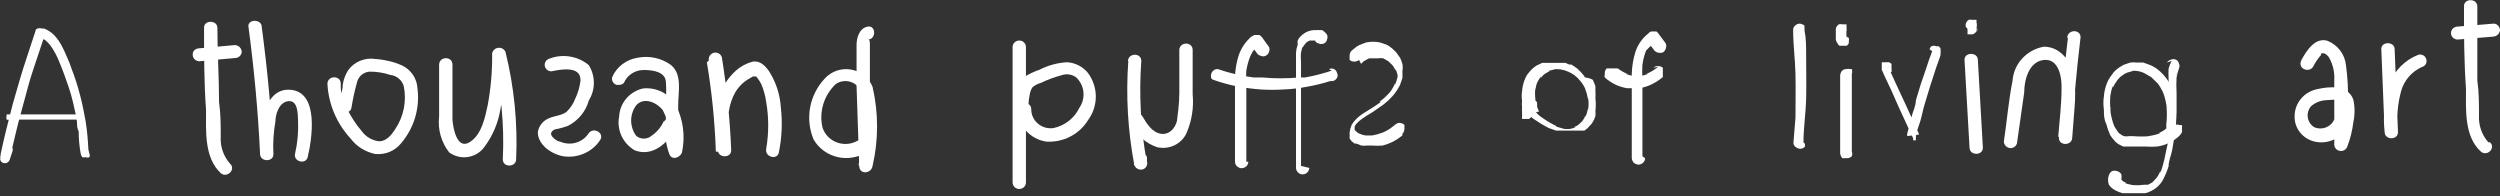 <svg width="420" height="33" viewBox="0 0 420 33" fill="none" xmlns="http://www.w3.org/2000/svg">
<rect x="0" y="0" width="420" height="33" fill="#333333" stroke="none"/>
<g clip-path="url(#clip0_15_1054)">
<path d="M218.571 27.881C218.571 25.304 218.571 22.744 218.571 20.203C218.571 17.698 218.571 15.139 218.571 12.579C218.571 11.871 218.571 11.163 218.571 10.456C218.516 9.821 218.516 9.184 218.571 8.55V8.876C218.637 8.489 218.731 8.107 218.851 7.733V8.005C218.948 7.786 219.08 7.584 219.243 7.406L219.523 7.079L220.027 6.807H220.531H220.923C220.972 6.935 221.054 7.047 221.163 7.134C221.271 7.22 221.401 7.276 221.539 7.297C221.679 7.364 221.832 7.399 221.988 7.399C222.143 7.399 222.296 7.364 222.436 7.297C222.568 7.237 222.684 7.145 222.771 7.031C222.859 6.917 222.917 6.784 222.94 6.644C223.049 6.382 223.049 6.089 222.94 5.827C222.822 5.639 222.67 5.473 222.492 5.337L222.156 5.064H221.707C221.503 5.033 221.295 5.033 221.091 5.064H220.643C220.192 5.109 219.755 5.238 219.355 5.446L218.795 5.827L218.459 6.153C218.266 6.34 218.113 6.562 218.011 6.807C217.979 7.042 217.979 7.28 218.011 7.515C217.858 7.937 217.764 8.376 217.73 8.822C217.73 9.584 217.73 10.401 217.73 11.218C217.73 13.015 217.73 14.812 217.73 16.663C217.73 18.515 217.73 20.258 217.73 22.109C217.73 23.96 217.73 25.649 217.73 27.555V28.208C217.735 28.495 217.855 28.769 218.067 28.97C218.165 29.077 218.286 29.162 218.421 29.218C218.557 29.275 218.703 29.302 218.851 29.297C219.146 29.293 219.428 29.175 219.635 28.97C219.826 28.756 219.943 28.49 219.971 28.208L218.571 27.881Z" fill="white"/>
<path d="M209.384 27.173V20.639C209.384 18.515 209.384 16.391 209.384 14.267C209.328 13.379 209.328 12.488 209.384 11.599V11.871C209.515 11.033 209.74 10.211 210.056 9.421C210.275 8.962 210.538 8.525 210.84 8.114L211.681 7.297H209.944L211.12 8.876C211.19 9 211.286 9.108 211.402 9.193C211.518 9.277 211.651 9.336 211.793 9.366C211.922 9.433 212.066 9.468 212.213 9.468C212.359 9.468 212.503 9.433 212.633 9.366C212.771 9.305 212.893 9.215 212.99 9.102C213.087 8.988 213.156 8.856 213.193 8.713C213.25 8.584 213.279 8.445 213.279 8.304C213.279 8.164 213.25 8.025 213.193 7.896L212.017 6.262C211.895 6.108 211.742 5.978 211.569 5.881H211.176H210.728L210.224 6.153C209.242 7.006 208.508 8.096 208.096 9.312C207.718 10.495 207.511 11.722 207.479 12.96C207.479 14.322 207.479 15.738 207.479 17.099V27.173C207.484 27.46 207.604 27.734 207.816 27.936C208.029 28.132 208.307 28.248 208.6 28.262C208.893 28.248 209.171 28.132 209.384 27.936C209.595 27.734 209.716 27.46 209.72 27.173H209.384Z" fill="white"/>
<path d="M223.723 11.871C222.261 12.361 220.763 12.743 219.242 13.015H217.898H218.234C216.185 13.205 214.122 13.205 212.072 13.015H210.336H210.616C209.1 12.816 207.602 12.507 206.135 12.089L204.902 11.708C204.773 11.641 204.629 11.606 204.482 11.606C204.336 11.606 204.192 11.641 204.062 11.708C203.928 11.775 203.81 11.867 203.714 11.979C203.618 12.092 203.545 12.222 203.502 12.361C203.416 12.627 203.416 12.912 203.502 13.178C203.614 13.317 203.773 13.413 203.95 13.45C205.176 13.878 206.429 14.223 207.703 14.485C209.054 14.747 210.419 14.929 211.792 15.03C213.079 15.111 214.37 15.111 215.657 15.03C217.032 14.977 218.4 14.813 219.746 14.54C221.018 14.315 222.272 14.005 223.499 13.614H223.948C224.091 13.572 224.225 13.502 224.341 13.408C224.456 13.315 224.551 13.199 224.62 13.069C224.688 12.944 224.724 12.803 224.724 12.661C224.724 12.519 224.688 12.378 224.62 12.252C224.589 12.115 224.528 11.985 224.441 11.872C224.354 11.76 224.243 11.666 224.116 11.599C223.983 11.544 223.84 11.515 223.695 11.515C223.551 11.515 223.408 11.544 223.275 11.599L223.723 11.871Z" fill="white"/>
<path d="M275.929 26.248V19.767C275.929 17.589 275.929 15.466 275.929 13.342C275.873 12.453 275.873 11.562 275.929 10.673V10.946C276.021 10.106 276.229 9.282 276.545 8.495C276.841 8.166 277.159 7.857 277.498 7.569C277.753 7.24 278.055 6.946 278.394 6.698H276.601L277.778 8.277C277.93 8.53 278.167 8.722 278.45 8.822C278.743 8.901 279.053 8.901 279.346 8.822C279.588 8.668 279.766 8.437 279.85 8.168C279.958 7.887 279.958 7.578 279.85 7.297L278.674 5.718C278.574 5.549 278.441 5.401 278.282 5.282H277.834H277.386C277.204 5.342 277.047 5.456 276.937 5.609C275.91 6.411 275.149 7.491 274.753 8.713C274.385 9.898 274.178 11.124 274.137 12.361C274.137 13.777 274.137 15.139 274.137 16.5V26.574C274.164 26.856 274.282 27.123 274.473 27.337C274.693 27.522 274.967 27.637 275.257 27.663C275.55 27.649 275.828 27.533 276.041 27.337C276.252 27.136 276.373 26.862 276.377 26.574L275.929 26.248Z" fill="white"/>
<path d="M278.562 11.218L278.226 11.49C277.725 11.862 277.18 12.173 276.602 12.416H276.882C276.414 12.6 275.925 12.728 275.425 12.797H275.705C275.245 12.905 274.765 12.905 274.305 12.797H274.585C274.087 12.721 273.599 12.593 273.129 12.416H273.409C272.826 12.181 272.279 11.87 271.784 11.49H271.504H271.168H270.72H270.272H269.936C269.725 11.691 269.604 11.965 269.6 12.252V12.525C269.54 12.683 269.54 12.857 269.6 13.015C270.137 13.493 270.74 13.896 271.392 14.213C271.997 14.494 272.637 14.695 273.297 14.812H274.361H275.481C276.141 14.695 276.781 14.494 277.386 14.213C278.092 13.879 278.751 13.458 279.346 12.96C279.375 12.835 279.375 12.705 279.346 12.579C279.371 12.453 279.371 12.324 279.346 12.198C279.378 12.054 279.378 11.906 279.346 11.762C279.375 11.637 279.375 11.507 279.346 11.381C279.241 11.287 279.117 11.214 278.983 11.167C278.848 11.12 278.705 11.101 278.562 11.109H278.282C278.091 11.153 277.917 11.247 277.778 11.381L278.562 11.218Z" fill="white"/>
<path d="M118.752 10.455C119.588 15.428 120.094 20.449 120.264 25.485H122.505C122.113 21.401 121.609 15.574 125.922 13.178L126.482 12.851C126.874 12.851 126.818 12.851 127.042 12.851C127.373 13.235 127.655 13.655 127.882 14.104C128.299 15.08 128.581 16.105 128.723 17.153C129.171 19.749 129.171 22.399 128.723 24.995C128.443 26.411 130.627 26.955 130.851 25.594C131.356 23.139 131.469 20.622 131.187 18.134C131.067 15.932 130.373 13.795 129.171 11.926C128.499 11 127.714 10.183 126.482 10.347C125.442 10.616 124.483 11.119 123.681 11.817C122.181 13.165 121.112 14.904 120.6 16.827C120.096 19.601 120.096 22.439 120.6 25.213C120.6 26.574 122.897 26.629 122.841 25.213C122.629 19.996 122.106 14.796 121.273 9.639C121.234 9.498 121.167 9.366 121.075 9.252C120.983 9.137 120.868 9.041 120.738 8.97C120.607 8.899 120.463 8.854 120.315 8.838C120.166 8.822 120.016 8.835 119.872 8.876C119.6 8.964 119.37 9.145 119.226 9.385C119.082 9.626 119.033 9.91 119.088 10.183L118.752 10.455Z" fill="white"/>
<path d="M73.772 10.837C73.772 13.723 73.772 16.663 73.772 19.604C73.523 21.736 74.124 23.88 75.452 25.594C75.899 25.926 76.411 26.166 76.957 26.3C77.502 26.434 78.07 26.458 78.626 26.371C79.181 26.285 79.713 26.089 80.188 25.796C80.663 25.503 81.072 25.12 81.39 24.668C82.794 22.782 83.716 20.598 84.079 18.297C84.694 15.23 84.975 12.109 84.919 8.985L82.734 9.257C84.176 14.991 84.761 20.896 84.471 26.792C84.471 28.153 86.655 28.153 86.711 26.792C86.987 20.714 86.384 14.628 84.919 8.713C84.818 8.486 84.644 8.297 84.423 8.174C84.202 8.052 83.946 8.002 83.694 8.033C83.441 8.063 83.206 8.173 83.023 8.345C82.84 8.516 82.719 8.741 82.678 8.985C82.716 11.869 82.472 14.75 81.95 17.589C81.502 19.658 80.942 22.653 78.869 23.906C76.796 25.158 76.124 21.619 76.012 20.094C76.012 16.99 76.012 13.941 76.012 10.837C76.012 9.421 73.828 9.421 73.772 10.837Z" fill="white"/>
<path d="M330.544 4.846V4.574C330.544 4.574 330.544 4.574 330.544 4.846L332.112 4.465V4.738V5.119V5.391C332.196 5.106 332.196 4.804 332.112 4.52C332.128 4.411 332.128 4.301 332.112 4.193V3.921C331.973 3.853 331.819 3.819 331.664 3.819C331.509 3.819 331.355 3.853 331.216 3.921C331.074 3.951 330.941 4.01 330.825 4.094C330.709 4.179 330.613 4.287 330.544 4.411V4.683C330.544 4.683 330.544 4.683 330.544 5.01C330.544 5.01 330.544 5.282 330.544 5.445V5.772H330.936H331.384C331.528 5.73 331.662 5.66 331.777 5.566C331.892 5.473 331.987 5.358 332.056 5.228V4.846C332.056 4.846 332.056 4.574 332.056 4.465C332.056 4.465 332.056 4.139 332.056 4.03V3.648V3.322H331.664H331.216C331.07 3.276 330.913 3.276 330.768 3.322C330.643 3.392 330.533 3.486 330.447 3.598C330.36 3.71 330.298 3.839 330.264 3.975C330.204 4.152 330.204 4.343 330.264 4.52L330.544 4.846Z" fill="white"/>
<path d="M333.121 24.777L332.281 10.074C332.281 8.713 329.984 8.713 330.04 10.074L330.88 24.777C330.88 26.193 333.177 26.193 333.121 24.777Z" fill="white"/>
<path d="M41.731 4.411C42.683 11.545 43.355 18.678 43.691 25.866C43.691 27.228 45.988 27.282 45.932 25.866C45.834 24.045 45.947 22.218 46.268 20.421C46.268 19.223 46.884 17.099 48.509 16.99C50.133 16.881 50.021 19.386 50.077 20.366C50.151 22.195 49.981 24.025 49.573 25.812C49.237 27.173 51.422 27.718 51.702 26.357C52.374 23.525 53.718 15.465 48.789 15.084C43.86 14.703 43.58 22.545 43.691 25.975H45.932C45.596 18.787 44.924 11.653 43.972 4.52C43.972 3.158 41.563 3.158 41.731 4.52V4.411Z" fill="white"/>
<path d="M111.526 20.312C111.096 21.323 110.376 22.192 109.453 22.817C109.096 23.119 108.639 23.286 108.165 23.286C107.691 23.286 107.234 23.119 106.877 22.817C106.329 22.07 106.035 21.175 106.035 20.258C106.035 19.34 106.329 18.445 106.877 17.698C108.165 16.228 110.35 17.208 111.358 18.515C112.466 20.651 112.782 23.094 112.254 25.431L114.327 24.886C113.919 23.846 113.784 22.723 113.935 21.619V17.644C113.935 15.466 114.663 12.579 112.758 10.946C111.969 10.363 111.061 9.951 110.096 9.735C109.13 9.519 108.128 9.505 107.157 9.693C106.21 9.834 105.317 10.208 104.562 10.78C103.807 11.352 103.215 12.103 102.844 12.96C102.775 13.235 102.818 13.524 102.964 13.768C103.11 14.012 103.348 14.191 103.628 14.268C104.3 14.268 104.748 14.267 105.028 13.505C105.35 12.962 105.817 12.514 106.378 12.208C106.94 11.901 107.577 11.747 108.221 11.762C109.621 11.762 111.694 12.035 111.862 13.668C111.946 14.701 111.946 15.739 111.862 16.772V20.04C111.559 22.037 111.771 24.077 112.478 25.975C112.982 27.064 114.495 26.357 114.607 25.431C115.125 22.832 114.771 20.141 113.598 17.753C113.074 16.778 112.258 15.98 111.258 15.465C110.258 14.95 109.121 14.741 107.997 14.866C106.902 15.124 105.923 15.72 105.206 16.564C104.489 17.409 104.073 18.456 104.02 19.55C103.8 20.65 103.935 21.79 104.406 22.813C104.877 23.837 105.662 24.694 106.653 25.267C109.677 26.411 112.254 23.96 113.486 21.619C114.159 20.366 112.198 19.277 111.526 20.475V20.312Z" fill="white"/>
<path d="M92.649 11.98C94.218 11.654 97.635 11 97.522 13.56C97.396 14.617 97.093 15.647 96.626 16.609C96.316 17.432 95.818 18.177 95.17 18.787C94.33 19.441 93.153 19.441 92.201 19.876C91.711 20.078 91.283 20.4 90.96 20.81C90.635 21.221 90.426 21.706 90.353 22.218C90.353 24.342 92.705 25.921 94.61 26.248C95.806 26.432 97.032 26.273 98.137 25.789C99.241 25.305 100.177 24.518 100.827 23.525C101.612 22.327 99.651 21.238 98.867 22.436C98.371 23.178 97.619 23.724 96.746 23.974C95.872 24.223 94.936 24.161 94.106 23.797C93.601 23.797 92.257 22.817 92.649 22.218C93.041 21.619 93.433 21.728 93.826 21.619C94.377 21.488 94.919 21.325 95.45 21.129C96.297 20.69 97.043 20.087 97.641 19.356C98.238 18.625 98.674 17.783 98.923 16.881C99.476 15.985 99.768 14.959 99.768 13.914C99.768 12.868 99.476 11.842 98.923 10.946C98.005 10.176 96.884 9.671 95.686 9.488C94.488 9.305 93.262 9.452 92.145 9.911C91.91 10.02 91.721 10.206 91.611 10.436C91.502 10.666 91.478 10.926 91.544 11.171C91.611 11.416 91.763 11.631 91.975 11.779C92.187 11.927 92.445 11.998 92.705 11.98H92.649Z" fill="white"/>
<path d="M59.04 18.134C59.271 16.665 59.589 15.21 59.992 13.777C60.107 13.313 60.369 12.895 60.741 12.582C61.112 12.27 61.575 12.078 62.065 12.035C63.246 12.025 64.42 12.209 65.538 12.579C66.073 12.637 66.578 12.849 66.987 13.189C67.397 13.529 67.692 13.98 67.834 14.485C68.344 16.992 67.821 19.593 66.378 21.728C65.818 22.599 64.978 23.688 63.745 23.743C63.169 23.683 62.612 23.507 62.111 23.226C61.609 22.944 61.174 22.564 60.832 22.109C59.838 20.941 58.992 19.661 58.312 18.297C57.556 17.006 57.187 15.534 57.247 14.05C57.247 12.634 55.063 12.634 55.007 14.05C55.178 17.482 56.563 20.752 58.928 23.307C59.926 24.615 61.379 25.525 63.017 25.866C63.842 25.953 64.677 25.834 65.442 25.52C66.206 25.205 66.876 24.706 67.386 24.069C68.472 22.792 69.276 21.311 69.748 19.718C70.22 18.125 70.35 16.455 70.131 14.812C70.088 14.011 69.826 13.237 69.373 12.567C68.921 11.897 68.293 11.356 67.554 11C66.14 10.377 64.622 10.008 63.073 9.911C62.2 9.771 61.304 9.876 60.491 10.213C59.677 10.551 58.98 11.107 58.48 11.817C58.018 12.549 57.713 13.364 57.584 14.213C57.584 15.302 57.079 16.445 56.855 17.535C56.631 18.624 58.76 19.495 59.04 18.134Z" fill="white"/>
<path d="M302.984 23.906C302.984 21.455 303.376 19.005 303.432 16.554C303.488 14.104 303.432 11.653 303.432 9.203C303.432 7.841 303.432 6.426 303.152 5.064C303.177 4.92 303.177 4.773 303.152 4.629C303.168 4.52 303.168 4.41 303.152 4.302C302.932 4.116 302.658 4.002 302.368 3.975C302.221 3.971 302.074 3.997 301.939 4.054C301.803 4.11 301.682 4.195 301.584 4.302C301.467 4.392 301.375 4.509 301.317 4.642C301.258 4.775 301.234 4.92 301.248 5.064C301.248 7.515 301.584 9.965 301.64 12.416C301.696 14.866 301.64 17.317 301.64 19.767L301.304 23.906C301.285 24.05 301.306 24.198 301.365 24.332C301.424 24.466 301.519 24.582 301.64 24.668C301.853 24.864 302.131 24.98 302.424 24.995C302.72 24.991 303.001 24.873 303.208 24.668C303.258 24.49 303.258 24.302 303.208 24.124L302.984 23.906Z" fill="white"/>
<path d="M311.107 25.539V20.366C311.107 18.678 311.107 16.99 311.107 15.248C311.107 13.505 311.107 13.342 311.107 12.416C311.193 12.15 311.193 11.865 311.107 11.599H310.715C310.571 11.544 310.411 11.544 310.267 11.599C310.124 11.591 309.981 11.611 309.846 11.657C309.711 11.704 309.588 11.777 309.483 11.871C309.281 12.1 309.162 12.387 309.146 12.688C309.146 14.376 309.146 16.064 309.146 17.807C309.146 19.549 309.146 21.238 309.146 22.926C309.146 24.614 309.146 24.832 309.146 25.812C309.2 26.087 309.314 26.347 309.483 26.574H309.875H310.267C310.423 26.579 310.578 26.553 310.722 26.497C310.867 26.441 310.998 26.356 311.107 26.247C311.207 26.003 311.207 25.73 311.107 25.485V25.539Z" fill="white"/>
<path d="M310.21 6.153C310.2 6.026 310.2 5.899 310.21 5.772V6.044C310.184 5.864 310.184 5.681 310.21 5.5C310.184 5.411 310.184 5.317 310.21 5.228C310.267 5.088 310.267 4.932 310.21 4.792C310.235 4.648 310.235 4.501 310.21 4.356V4.084H309.818H309.482C309.299 4.033 309.105 4.033 308.922 4.084C308.694 4.251 308.519 4.478 308.418 4.738C308.418 4.738 308.418 4.738 308.418 5.01C308.418 5.282 308.418 5.337 308.418 5.5C308.418 5.663 308.418 5.99 308.418 6.262V6.698C308.472 6.94 308.587 7.164 308.754 7.351C308.776 7.421 308.812 7.486 308.86 7.542C308.908 7.599 308.967 7.645 309.034 7.678H309.426H309.874H310.266C310.424 7.571 310.541 7.419 310.603 7.242V6.916C310.653 6.738 310.653 6.549 310.603 6.371L310.21 6.153Z" fill="white"/>
<path d="M324.607 8.604C324.271 9.475 323.935 10.401 323.654 11.327L322.702 14.104L321.862 16.881C321.862 17.807 321.358 18.733 321.134 19.659C320.91 20.584 320.63 21.564 320.406 22.49V22.871L322.422 22.599L320.406 18.134L318.333 13.668C317.941 12.797 317.549 11.98 317.213 11.109V11.381C317.183 11.293 317.183 11.197 317.213 11.109V11.49H316.821H316.541V11.218V10.946C316.509 11.089 316.509 11.238 316.541 11.381C316.498 11.505 316.498 11.639 316.541 11.762V12.089H316.877C317.165 12.198 317.485 12.198 317.773 12.089C317.813 11.928 317.813 11.76 317.773 11.599V11.272V11V10.728L317.381 10.456H316.653H316.148C316.122 10.544 316.122 10.639 316.148 10.728C316.118 10.816 316.118 10.912 316.148 11C316.121 11.126 316.121 11.256 316.148 11.381C316.121 11.507 316.121 11.637 316.148 11.762C316.148 11.762 316.429 12.307 316.541 12.634L317.773 15.248L318.949 17.916L320.182 20.584L321.414 23.253V23.579H321.862C321.862 23.579 321.862 23.579 321.862 23.253C321.862 22.272 322.31 21.346 322.59 20.421C322.87 19.495 323.038 18.515 323.318 17.589L324.159 14.812C324.439 13.886 324.775 12.96 325.055 12.035C325.335 11.109 325.727 10.183 326.007 9.258V8.931C326.063 8.791 326.063 8.635 326.007 8.495C326.031 8.369 326.031 8.24 326.007 8.114L325.727 7.787C325.6 7.746 325.462 7.746 325.335 7.787C325.196 7.72 325.042 7.685 324.887 7.685C324.731 7.685 324.578 7.72 324.439 7.787C324.301 7.922 324.204 8.092 324.159 8.277L324.607 8.604Z" fill="white"/>
<path d="M258.565 18.733C258.293 18.157 258.086 17.555 257.948 16.936C257.948 16.936 257.948 16.609 257.948 16.391V16.718C257.865 16.067 257.865 15.408 257.948 14.757V15.084C257.994 14.635 258.107 14.194 258.285 13.777L258.845 12.851V13.124C259.023 12.85 259.25 12.61 259.517 12.416L260.357 11.926H260.077L261.197 11.653H260.861C261.289 11.599 261.722 11.599 262.15 11.653C262.595 11.723 263.029 11.851 263.438 12.035C263.816 12.193 264.173 12.394 264.502 12.633C264.86 12.9 265.181 13.211 265.455 13.559C265.797 13.954 266.08 14.394 266.295 14.866C266.522 15.467 266.69 16.087 266.799 16.718V16.391C266.911 17.076 266.911 17.775 266.799 18.46V18.188C266.701 18.692 266.551 19.184 266.351 19.658V19.386C266.239 19.721 266.068 20.034 265.847 20.312C265.655 20.525 265.45 20.725 265.23 20.911C265.003 21.108 264.736 21.256 264.446 21.346H264.726C264.393 21.512 264.033 21.623 263.662 21.673H262.878L261.309 21.238H261.589C260.767 20.849 259.98 20.393 259.237 19.876L258.621 19.441L258.173 19.005L257.837 18.46V18.733C257.837 18.733 257.837 18.733 257.837 18.352V18.624H258.229C258.263 18.517 258.263 18.403 258.229 18.297C258.255 18.237 258.268 18.172 258.268 18.106C258.268 18.041 258.255 17.976 258.229 17.916C258.256 17.772 258.256 17.624 258.229 17.48V17.208C258.143 17.044 258.005 16.91 257.837 16.827H257.556C257.374 16.772 257.179 16.772 256.996 16.827H256.66H256.38L256.1 17.153C256.1 17.153 256.1 17.153 256.1 17.48C256.1 17.48 256.1 17.861 256.1 18.079C256.212 18.397 256.383 18.692 256.604 18.95L256.996 19.441L257.5 19.876C258.117 20.257 258.677 20.693 259.293 21.02L260.189 21.51L261.421 21.945H262.654H263.55H264.278H264.726H265.174H265.791H266.183L266.743 21.51L267.079 21.129C267.258 20.972 267.41 20.788 267.527 20.584C267.751 20.248 267.921 19.881 268.031 19.495C268.055 19.205 268.055 18.914 268.031 18.624C268.114 17.918 268.114 17.206 268.031 16.5C268.059 16.119 268.059 15.737 268.031 15.356C268.031 15.03 268.031 14.757 268.031 14.485C267.906 14.113 267.756 13.749 267.583 13.396C267.184 13.187 266.746 13.057 266.295 13.015C266.084 12.684 265.84 12.374 265.567 12.089L264.95 11.49L263.998 10.837H263.606L262.99 10.564H262.15H260.973H259.853H259.069L258.061 11.055C257.755 11.261 257.474 11.498 257.22 11.762L256.884 12.143L256.548 12.579C256.366 12.871 256.215 13.182 256.1 13.505C255.89 14.085 255.758 14.689 255.708 15.302C255.623 15.843 255.623 16.394 255.708 16.936C255.653 17.315 255.653 17.7 255.708 18.079C255.676 18.332 255.676 18.588 255.708 18.841C255.708 19.114 255.708 19.386 255.708 19.604C255.679 19.729 255.679 19.86 255.708 19.985H256.156H256.604H256.884C257.042 19.887 257.176 19.757 257.276 19.604C257.334 19.408 257.334 19.201 257.276 19.005L258.565 18.733Z" fill="white"/>
<path d="M364.434 21.074L363.705 21.782C363.371 22.014 363.014 22.214 362.641 22.381H362.921C362.254 22.627 361.558 22.792 360.849 22.871H361.185C360.234 22.953 359.278 22.953 358.328 22.871H357.712C357.416 22.926 357.112 22.926 356.816 22.871C356.607 22.803 356.415 22.692 356.255 22.545C356.037 22.439 355.86 22.267 355.751 22.055C355.545 21.777 355.357 21.486 355.191 21.183C354.894 20.428 354.687 19.643 354.575 18.842C354.544 18.552 354.544 18.26 354.575 17.97V18.46C354.463 17.556 354.463 16.642 354.575 15.738V16.01C354.624 15.467 354.756 14.935 354.967 14.431V14.703C355.164 14.279 355.408 13.877 355.695 13.505C355.917 13.181 356.203 12.904 356.535 12.688C356.781 12.474 357.066 12.308 357.376 12.198L358.328 11.926H358.048C358.382 11.871 358.722 11.871 359.056 11.926C359.445 11.976 359.823 12.086 360.176 12.252L361.409 12.96L362.529 14.05C362.832 14.46 363.094 14.898 363.313 15.357C363.636 16.084 363.844 16.855 363.929 17.644V17.317C364.07 18.547 364.07 19.789 363.929 21.02C363.956 21.364 363.956 21.71 363.929 22.055C363.904 22.199 363.904 22.346 363.929 22.49C363.913 22.599 363.913 22.709 363.929 22.817H364.266H364.714C364.861 22.821 365.008 22.795 365.143 22.738C365.279 22.682 365.4 22.597 365.498 22.49C365.548 22.312 365.548 22.124 365.498 21.946C365.638 20.533 365.638 19.111 365.498 17.698C365.462 16.919 365.311 16.148 365.05 15.411C364.926 14.985 364.776 14.567 364.602 14.158L364.154 13.45C363.767 12.894 363.316 12.382 362.809 11.926C362.317 11.486 361.748 11.136 361.129 10.891L360.064 10.51H358.944C358.592 10.456 358.232 10.456 357.88 10.51L356.76 10.891L356.031 11.327C355.707 11.551 355.407 11.807 355.135 12.089L354.463 13.015C354.251 13.319 354.081 13.648 353.959 13.995C353.679 14.693 353.509 15.427 353.455 16.173C353.342 16.913 353.342 17.666 353.455 18.406C353.455 19.223 353.455 20.04 353.847 20.802C354.012 21.456 354.237 22.094 354.519 22.708C354.712 23.02 354.938 23.311 355.191 23.579C355.416 23.871 355.703 24.112 356.031 24.287L356.704 24.614H357.208H358.496H360.401C361.072 24.668 361.746 24.668 362.417 24.614C363.709 24.43 364.916 23.88 365.89 23.035C366.173 22.814 366.403 22.535 366.562 22.218C366.588 22.158 366.602 22.093 366.602 22.027C366.602 21.962 366.588 21.897 366.562 21.837C366.59 21.693 366.59 21.545 366.562 21.401C366.588 21.341 366.602 21.276 366.602 21.21C366.602 21.145 366.588 21.08 366.562 21.02C366.562 21.02 366.562 21.02 366.226 21.02C366.093 20.964 365.95 20.936 365.806 20.936C365.661 20.936 365.519 20.964 365.386 21.02C365.228 21.118 365.094 21.248 364.994 21.401L364.434 21.074Z" fill="white"/>
<path d="M364.825 10.238C364.609 10.654 364.439 11.092 364.321 11.545C364.29 12.016 364.29 12.489 364.321 12.96C364.321 13.723 364.321 14.485 364.321 15.248C364.321 16.936 364.321 18.624 364.321 20.312C364.321 22 364.321 22.218 364.321 23.143V22.871C364.321 23.743 364.041 24.668 363.873 25.54C363.705 26.411 363.537 27.173 363.313 27.936C363.207 28.307 363.076 28.671 362.921 29.025V28.753C362.755 29.208 362.509 29.632 362.193 30.005L361.576 30.658L360.848 31.04H359.896H360.176C359.415 31.148 358.641 31.148 357.88 31.04H358.16C357.757 31.001 357.361 30.909 356.983 30.767H357.263L356.647 30.441L356.367 30.114V30.386C356.367 30.386 356.367 30.386 356.367 30.114C356.448 29.829 356.448 29.528 356.367 29.243C356.209 29.008 355.971 28.834 355.695 28.753C355.406 28.648 355.088 28.648 354.799 28.753C354.571 28.92 354.396 29.146 354.295 29.406C354.102 29.934 354.102 30.511 354.295 31.04C354.565 31.429 354.93 31.747 355.359 31.965C355.744 32.184 356.159 32.349 356.591 32.456H357.991H359.448H360.4C360.715 32.395 361.018 32.285 361.296 32.129C362.141 31.743 362.844 31.116 363.313 30.332C363.73 29.567 364.068 28.765 364.321 27.936C364.321 27.01 364.769 26.084 364.937 25.159C365.318 23.052 365.561 20.924 365.666 18.787C365.666 17.753 365.666 16.718 365.666 15.683C365.61 14.74 365.61 13.795 365.666 12.851C365.638 12.616 365.638 12.379 365.666 12.144V13.015C365.763 12.499 365.894 11.99 366.058 11.49V11.762C366.088 11.674 366.088 11.579 366.058 11.49C366.126 11.364 366.162 11.224 366.162 11.082C366.162 10.939 366.126 10.799 366.058 10.673C366.035 10.533 365.977 10.399 365.889 10.286C365.801 10.172 365.686 10.081 365.554 10.02C365.421 9.964 365.278 9.936 365.133 9.936C364.989 9.936 364.846 9.964 364.713 10.02C364.439 10.106 364.203 10.278 364.041 10.51L364.825 10.238Z" fill="white"/>
<path d="M228.653 10.727L229.101 10.292L229.997 9.802H231.062H231.454C231.769 9.747 232.091 9.747 232.406 9.802L233.246 10.292L233.974 11C234.163 11.278 234.332 11.569 234.479 11.871V11.599C234.59 11.902 234.684 12.211 234.759 12.525V12.252C234.815 12.613 234.815 12.98 234.759 13.341V13.015C234.661 13.441 234.53 13.86 234.366 14.267V13.995C234.154 14.519 233.872 15.014 233.526 15.465C232.998 16.078 232.396 16.626 231.734 17.099H232.014C231.062 17.807 230.053 18.406 229.101 19.005C228.586 19.326 228.115 19.71 227.701 20.148C227.464 20.397 227.258 20.671 227.085 20.965C226.913 21.347 226.8 21.75 226.748 22.163C226.727 22.362 226.727 22.563 226.748 22.762C226.731 22.943 226.731 23.126 226.748 23.307L227.085 23.742L227.589 24.124H227.869L228.709 24.45C229.024 24.502 229.346 24.502 229.661 24.45H230.445C231.06 24.504 231.679 24.504 232.294 24.45C232.894 24.29 233.476 24.071 234.03 23.797C234.587 23.503 235.112 23.156 235.599 22.762V22.49C235.801 22.283 235.92 22.013 235.935 21.728C235.959 21.602 235.959 21.472 235.935 21.346C235.964 21.221 235.964 21.091 235.935 20.965C235.715 20.78 235.441 20.665 235.151 20.639C234.855 20.643 234.573 20.76 234.366 20.965L233.806 21.401C233.344 21.755 232.835 22.047 232.294 22.272C231.715 22.493 231.114 22.657 230.501 22.762H229.437C229.107 22.722 228.785 22.63 228.485 22.49C228.27 22.435 228.076 22.321 227.925 22.163L227.589 21.837V21.51V21.782C227.555 21.657 227.555 21.526 227.589 21.401V21.728C227.559 21.668 227.544 21.603 227.544 21.537C227.544 21.471 227.559 21.406 227.589 21.346V21.619C227.564 21.493 227.564 21.363 227.589 21.238C227.661 21.052 227.776 20.884 227.925 20.747C228.158 20.484 228.421 20.247 228.709 20.04C229.285 19.627 229.883 19.245 230.501 18.896L232.462 17.535C233.007 17.105 233.513 16.632 233.974 16.119C234.461 15.553 234.875 14.931 235.207 14.267L235.599 13.124C235.626 12.725 235.626 12.325 235.599 11.926C235.682 11.53 235.682 11.123 235.599 10.727C235.502 10.371 235.371 10.025 235.207 9.693L234.535 8.767L233.918 8.168C233.629 7.914 233.309 7.695 232.966 7.515L231.846 7.134C231.07 6.972 230.269 6.972 229.493 7.134L228.373 7.569C228.022 7.737 227.7 7.957 227.421 8.223L227.085 8.495C226.873 8.696 226.753 8.97 226.748 9.257C226.717 9.401 226.717 9.549 226.748 9.693C226.72 9.819 226.72 9.949 226.748 10.074C226.854 10.168 226.977 10.241 227.112 10.288C227.247 10.335 227.39 10.355 227.533 10.347C227.819 10.347 228.096 10.251 228.317 10.074L228.653 10.727Z" fill="white"/>
<path d="M392.16 20.04C392.033 20.35 391.841 20.632 391.597 20.868C391.353 21.103 391.062 21.288 390.742 21.411C390.422 21.533 390.08 21.591 389.736 21.579C389.392 21.568 389.054 21.489 388.743 21.346C388.464 21.158 388.228 20.916 388.049 20.634C387.871 20.353 387.754 20.038 387.707 19.711C387.66 19.384 387.682 19.05 387.774 18.732C387.866 18.414 388.024 18.117 388.239 17.861C388.961 17.222 389.895 16.855 390.872 16.827C391.544 16.827 392.776 16.5 393.168 17.208C393.312 17.706 393.312 18.234 393.168 18.732C393.168 19.331 393.168 19.93 393.168 20.475C392.989 21.645 392.689 22.794 392.272 23.906L394.457 24.233V17.099C394.514 15.042 394.402 12.985 394.121 10.945C394.033 10.058 393.7 9.211 393.158 8.492C392.615 7.773 391.884 7.21 391.04 6.861C388.967 6.208 387.511 8.495 386.671 10.02C385.831 11.544 387.959 12.361 388.631 11.163C388.975 10.477 389.408 9.836 389.92 9.257C389.92 8.985 389.92 8.876 390.536 8.985C390.829 9.142 391.079 9.367 391.264 9.638C391.928 10.801 392.239 12.123 392.16 13.45C392.16 17.044 392.16 20.638 392.16 24.341C392.175 24.595 392.281 24.836 392.459 25.022C392.637 25.208 392.877 25.327 393.136 25.359C393.396 25.392 393.658 25.335 393.879 25.199C394.1 25.062 394.264 24.856 394.345 24.614C394.851 23.316 395.19 21.963 395.353 20.584C395.633 19.31 395.633 17.992 395.353 16.718C394.457 14.267 391.432 14.485 389.303 14.975C388.221 15.19 387.25 15.764 386.555 16.598C385.86 17.432 385.485 18.476 385.494 19.549C385.47 20.532 385.798 21.493 386.421 22.268C387.044 23.043 387.924 23.583 388.911 23.797C390.068 24.059 391.284 23.892 392.32 23.328C393.357 22.764 394.139 21.843 394.513 20.747C394.961 19.386 392.832 18.841 392.328 20.148L392.16 20.04Z" fill="white"/>
<path d="M418.039 23.906C416.939 22.651 416.378 21.032 416.471 19.386C416.471 17.426 416.471 15.465 416.191 13.505C416.191 9.366 416.191 5.228 416.191 1.089C416.191 -0.327 413.894 -0.327 413.95 1.089C413.95 5.663 413.95 10.292 414.286 14.921C414.286 18.297 413.95 22.871 416.751 25.431C417.759 26.411 419.384 24.886 418.319 23.906H418.039Z" fill="white"/>
<path d="M418.88 3.975L412.886 4.465C412.589 4.465 412.304 4.58 412.094 4.784C411.884 4.989 411.766 5.266 411.766 5.554C411.766 5.843 411.884 6.12 412.094 6.324C412.304 6.529 412.589 6.643 412.886 6.643L418.88 6.153C419.168 6.129 419.439 6.006 419.644 5.807C419.848 5.608 419.975 5.345 420 5.064C420 4.52 419.496 3.921 418.88 3.975Z" fill="white"/>
<path d="M38.65 27.5C37.545 26.248 36.983 24.627 37.082 22.98C37.082 21.074 37.082 19.114 36.802 17.154C36.802 13.015 36.522 8.876 36.522 4.683C36.522 3.322 34.225 3.322 34.281 4.683C34.281 9.312 34.281 13.941 34.617 18.515C34.617 21.946 34.281 26.465 37.082 29.079C38.09 30.005 39.715 28.48 38.65 27.5Z" fill="white"/>
<path d="M39.491 7.569L33.497 8.114C32.881 8.114 32.321 8.549 32.377 9.203C32.377 9.492 32.495 9.769 32.705 9.973C32.915 10.177 33.2 10.292 33.497 10.292L39.491 9.748C39.788 9.748 40.073 9.633 40.283 9.429C40.493 9.224 40.611 8.947 40.611 8.659C40.586 8.378 40.46 8.115 40.255 7.916C40.05 7.716 39.779 7.594 39.491 7.569Z" fill="white"/>
<path d="M189.555 10.238C189.134 16.082 189.473 21.956 190.563 27.718C190.653 27.982 190.839 28.206 191.087 28.346C191.334 28.486 191.626 28.534 191.907 28.48C192.052 28.443 192.187 28.377 192.305 28.288C192.423 28.199 192.522 28.087 192.595 27.96C192.668 27.834 192.714 27.694 192.731 27.549C192.747 27.404 192.734 27.258 192.691 27.119V26.411C192.601 26.135 192.406 25.903 192.146 25.761C191.886 25.62 191.58 25.58 191.291 25.649C191.015 25.747 190.784 25.939 190.64 26.188C190.496 26.438 190.449 26.729 190.507 27.01V27.718L192.635 27.119C191.637 21.548 191.336 15.879 191.739 10.238C191.739 8.822 189.555 8.876 189.499 10.238H189.555Z" fill="white"/>
<path d="M190.115 20.911C190.522 21.794 191.109 22.587 191.841 23.242C192.573 23.897 193.434 24.401 194.372 24.723C195.339 24.953 196.358 24.851 197.257 24.434C198.155 24.017 198.878 23.311 199.302 22.436C200.215 20.36 200.581 18.095 200.366 15.847V8.386C200.366 6.97 198.181 6.97 198.125 8.386V14.322C198.17 16.143 198.057 17.964 197.789 19.767C197.789 21.02 196.725 22.653 195.156 22.49C193.588 22.327 192.636 20.747 191.964 19.604C191.291 18.46 189.331 19.604 190.059 20.693L190.115 20.911Z" fill="white"/>
<path d="M347.404 6.426C346.732 11.871 346.228 17.317 345.892 23.143C345.892 24.559 348.076 24.505 348.132 23.143L348.525 18.079C348.664 16.485 348.664 14.882 348.525 13.287C348.188 10.673 346.34 7.842 343.371 7.842C341.965 8.092 340.685 8.79 339.732 9.825C338.779 10.86 338.207 12.174 338.106 13.559C337.434 16.936 337.154 20.421 336.649 23.797C336.663 24.082 336.785 24.351 336.993 24.552C337.2 24.754 337.477 24.873 337.77 24.886C338.067 24.886 338.352 24.771 338.562 24.567C338.772 24.363 338.89 24.086 338.89 23.797L340.066 15.52C340.066 13.559 340.795 10.347 343.371 10.074C345.948 9.802 346.396 13.124 346.34 14.812C346.34 17.535 346.004 20.257 345.78 22.98H348.02C348.357 17.535 348.861 11.817 349.533 6.262C349.533 4.901 347.46 4.901 347.292 6.262L347.404 6.426Z" fill="white"/>
<path d="M144.574 23.307C144.065 23.71 143.461 23.985 142.817 24.11C142.173 24.234 141.508 24.204 140.878 24.021C140.249 23.839 139.675 23.51 139.206 23.063C138.737 22.616 138.388 22.064 138.189 21.456C137.878 20.146 137.921 18.781 138.314 17.493C138.706 16.205 139.435 15.037 140.429 14.104C140.898 13.788 141.455 13.618 142.026 13.618C142.596 13.618 143.153 13.788 143.622 14.104C144.686 14.975 144.742 17.154 144.854 18.406C144.958 21.54 144.751 24.677 144.238 27.772H146.479L146.143 16.881V11.436V8.767V7.569C146.143 7.188 146.143 6.535 145.807 6.644C147.207 6.644 147.207 4.248 145.807 4.465C144.406 4.683 143.846 6.317 143.902 7.787V14.485L144.35 27.881C144.35 29.352 146.367 29.243 146.591 27.881C147.599 23.506 147.599 18.969 146.591 14.594C146.297 13.844 145.807 13.181 145.17 12.671C144.533 12.16 143.77 11.82 142.956 11.682C142.143 11.545 141.306 11.616 140.529 11.888C139.752 12.159 139.062 12.623 138.525 13.233C137.265 14.591 136.424 16.266 136.097 18.067C135.77 19.867 135.971 21.721 136.676 23.416C137.108 24.172 137.701 24.829 138.414 25.346C139.128 25.862 139.946 26.225 140.815 26.41C141.683 26.596 142.583 26.599 143.453 26.421C144.323 26.243 145.145 25.887 145.863 25.376C146.983 24.559 145.863 22.708 144.742 23.525L144.574 23.307Z" fill="white"/>
<path d="M400.059 8.277L400.619 22.163H402.859C402.594 19.826 402.784 17.462 403.419 15.193C403.671 14.342 404.106 13.552 404.695 12.876C405.284 12.2 406.014 11.654 406.836 11.272C406.979 11.241 407.113 11.181 407.231 11.098C407.348 11.014 407.447 10.907 407.521 10.784C407.594 10.662 407.641 10.526 407.658 10.385C407.675 10.244 407.663 10.101 407.621 9.965C407.588 9.827 407.527 9.696 407.441 9.582C407.355 9.467 407.245 9.372 407.119 9.3C406.993 9.229 406.853 9.183 406.708 9.166C406.563 9.15 406.416 9.162 406.276 9.203C405.167 9.634 404.164 10.289 403.333 11.124C402.503 11.96 401.864 12.957 401.459 14.049C400.592 16.666 400.306 19.431 400.619 22.163C400.619 23.579 402.915 23.579 402.859 22.163L402.299 8.277C402.299 6.916 400.003 6.916 400.059 8.277Z" fill="white"/>
<path d="M172.974 19.495C172.721 18.346 172.721 17.158 172.974 16.01C173.029 15.549 173.182 15.104 173.422 14.703C173.821 14.346 174.301 14.085 174.822 13.941C175.955 13.402 177.137 12.964 178.351 12.633C178.762 12.489 179.203 12.448 179.634 12.515C180.065 12.581 180.472 12.753 180.816 13.015C181.5 13.677 181.925 14.551 182.017 15.486C182.109 16.42 181.863 17.357 181.32 18.134C180.915 18.98 180.315 19.724 179.567 20.309C178.82 20.895 177.944 21.305 177.007 21.51C176.54 21.581 176.063 21.553 175.609 21.426C175.154 21.3 174.734 21.078 174.376 20.778C174.019 20.477 173.733 20.104 173.54 19.685C173.346 19.266 173.248 18.811 173.254 18.351C173.254 18.063 173.136 17.786 172.926 17.581C172.716 17.377 172.431 17.262 172.134 17.262C171.837 17.262 171.552 17.377 171.342 17.581C171.131 17.786 171.013 18.063 171.013 18.351C171 19.673 171.481 20.954 172.368 21.956C173.254 22.957 174.485 23.612 175.831 23.797C177.215 23.869 178.594 23.573 179.818 22.939C181.042 22.306 182.065 21.36 182.777 20.203C183.634 19.045 184.095 17.654 184.095 16.228C184.095 14.801 183.634 13.41 182.777 12.252C182.358 11.735 181.833 11.307 181.235 10.998C180.637 10.689 179.979 10.504 179.304 10.455C177.679 10.54 176.092 10.967 174.654 11.708C173.792 12 172.966 12.384 172.19 12.851C171.52 13.32 171.028 13.99 170.789 14.757C170.315 16.543 170.315 18.417 170.789 20.203C171.125 21.564 173.254 20.965 172.918 19.604L172.974 19.495Z" fill="white"/>
<path d="M170.117 7.896C170.117 15.465 170.117 23.089 170.117 30.658C170.117 30.947 170.235 31.224 170.445 31.428C170.655 31.633 170.94 31.748 171.237 31.748C171.535 31.748 171.82 31.633 172.03 31.428C172.24 31.224 172.358 30.947 172.358 30.658C172.358 23.089 172.358 15.465 172.358 7.896C172.358 7.607 172.24 7.33 172.03 7.126C171.82 6.922 171.535 6.807 171.237 6.807C170.94 6.807 170.655 6.922 170.445 7.126C170.235 7.33 170.117 7.607 170.117 7.896Z" fill="white"/>
<path d="M14.844 25.104C14.78 23.536 14.631 21.973 14.396 20.421C14.116 18.896 13.836 17.426 13.444 15.955C13.062 14.479 12.594 13.024 12.043 11.599C11.812 10.873 11.532 10.164 11.203 9.475C10.938 8.825 10.639 8.189 10.307 7.569C9.98 6.983 9.585 6.435 9.13 5.936C8.646 5.434 8.053 5.043 7.394 4.792H7.002C6.786 4.707 6.545 4.707 6.33 4.792C6.33 4.792 5.994 4.792 5.938 5.282L4.593 9.366C4.145 10.727 3.697 12.089 3.305 13.45L2.129 17.534C1.792 18.95 1.4 20.312 1.064 21.728C0.728 23.143 0.392 24.505 0.112 25.866V26.411C0.058 26.502 0.029 26.605 0.029 26.71C0.029 26.816 0.058 26.919 0.112 27.01C0.161 27.106 0.231 27.191 0.319 27.257C0.406 27.323 0.508 27.369 0.616 27.391C0.824 27.442 1.044 27.415 1.232 27.313C1.419 27.212 1.56 27.045 1.624 26.846L2.129 25.322C2.169 25.12 2.135 24.912 2.032 24.732C1.93 24.553 1.766 24.415 1.568 24.341C1.462 24.308 1.349 24.295 1.238 24.305C1.126 24.314 1.017 24.345 0.918 24.396C0.819 24.446 0.731 24.516 0.66 24.6C0.589 24.684 0.536 24.782 0.504 24.886L0 26.411L1.624 26.846C1.904 25.431 2.241 24.069 2.577 22.653C2.913 21.237 3.249 19.876 3.641 18.515C4.033 17.153 4.369 15.792 4.761 14.376C5.153 12.96 5.601 11.653 6.05 10.292L7.394 6.262V5.718L6.386 6.317C6.386 6.317 6.722 6.317 6.834 6.317L7.618 6.752C7.926 7.016 8.208 7.308 8.458 7.624C9.053 8.453 9.542 9.349 9.915 10.292C10.531 11.762 11.091 13.287 11.595 14.812C12.099 16.336 12.435 17.861 12.771 19.44C13.107 21.02 12.771 21.183 13.22 22.054C13.22 23.325 13.332 24.577 13.556 25.812C13.59 26.033 13.687 26.24 13.836 26.411C14.019 26.462 14.213 26.462 14.396 26.411C14.594 26.486 14.814 26.486 15.012 26.411C15.061 26.318 15.087 26.215 15.087 26.111C15.087 26.007 15.061 25.904 15.012 25.812L14.844 25.104Z" fill="white"/>
<path d="M12.939 19.223H3.977H1.456H1.12C1.086 19.311 1.086 19.408 1.12 19.495C1.042 19.688 1.042 19.902 1.12 20.094C1.265 20.144 1.423 20.144 1.568 20.094H6.049H13.051C13.285 20.085 13.506 19.988 13.667 19.822C13.694 19.715 13.694 19.603 13.667 19.495C13.745 19.303 13.745 19.089 13.667 18.896C13.466 18.843 13.253 18.843 13.051 18.896L12.939 19.223Z" fill="white"/>
</g>
<defs>
<clipPath id="clip0_15_1054">
<rect width="420" height="33" fill="white"/>
</clipPath>
</defs>
</svg>
